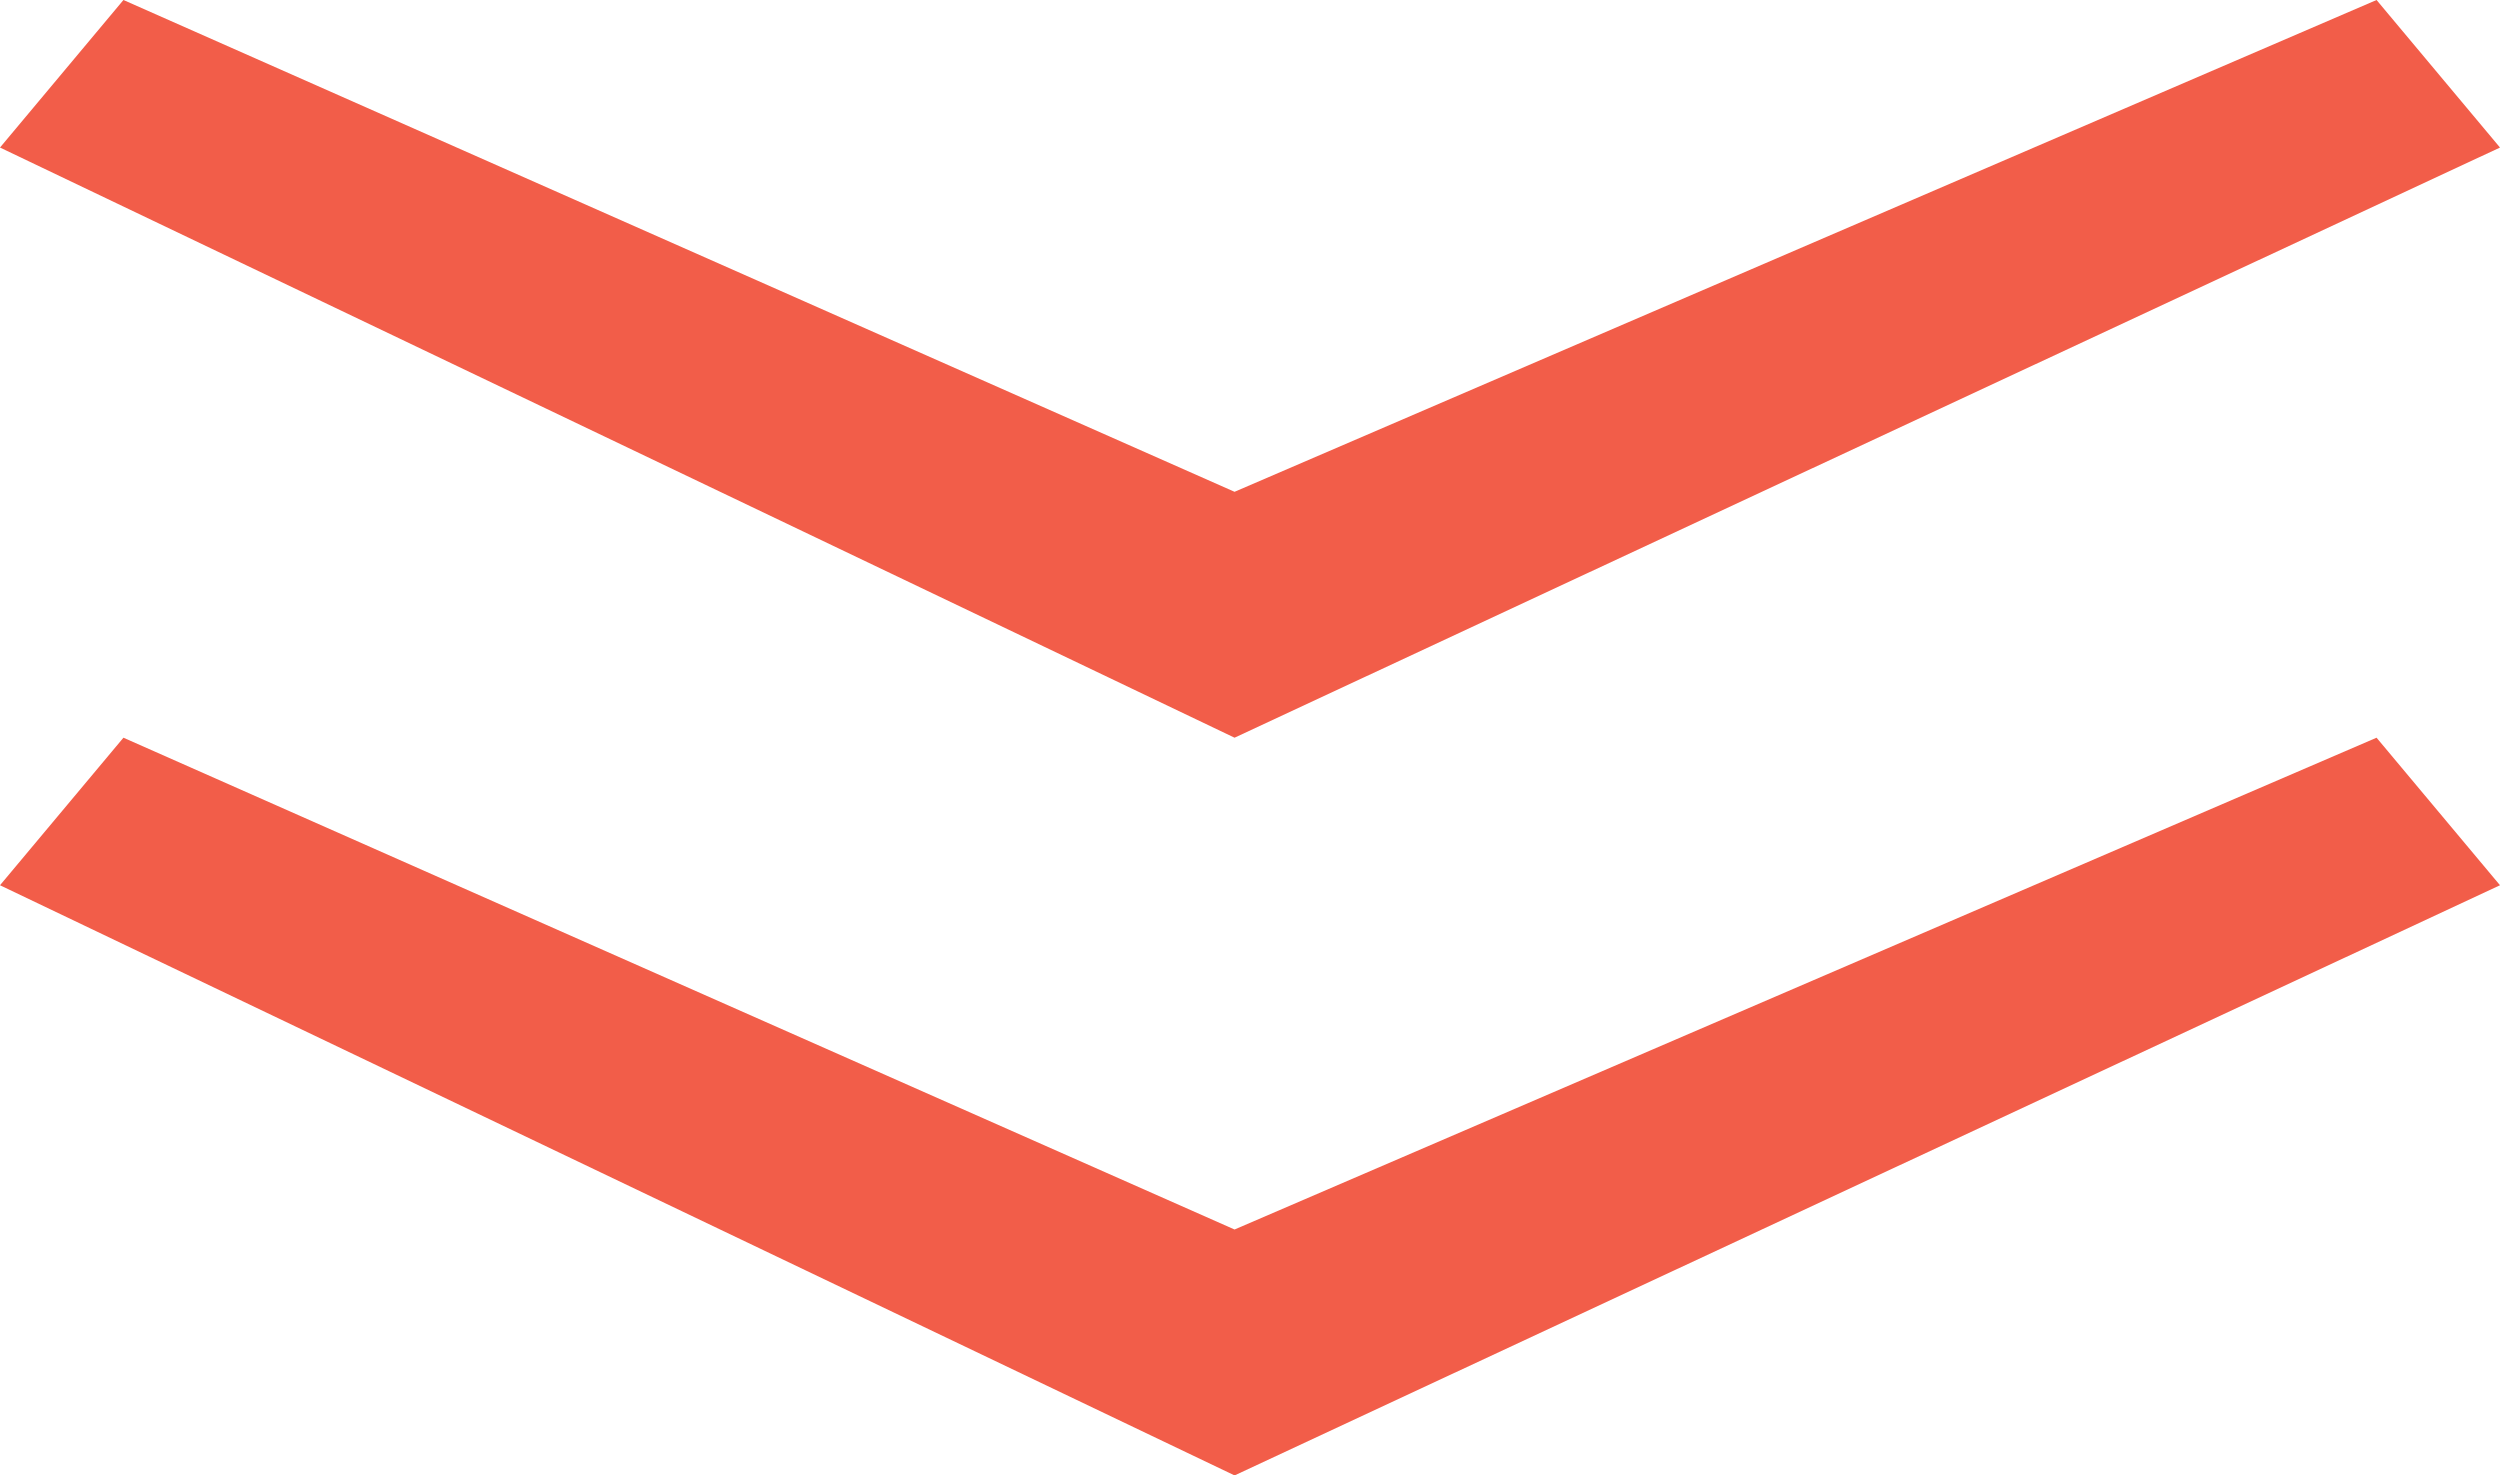 <svg width="61" height="36" viewBox="0 0 61 36" fill="none" xmlns="http://www.w3.org/2000/svg">
<path d="M0 3.6L3.012 0L30.123 12L57.988 0L61 3.6L30.123 18L0 3.6Z" fill="#F25D49"/>
<path d="M0 21.6L3.012 18L30.123 30L57.988 18L61 21.6L30.123 36L0 21.6Z" fill="#F25D49"/>
</svg>
